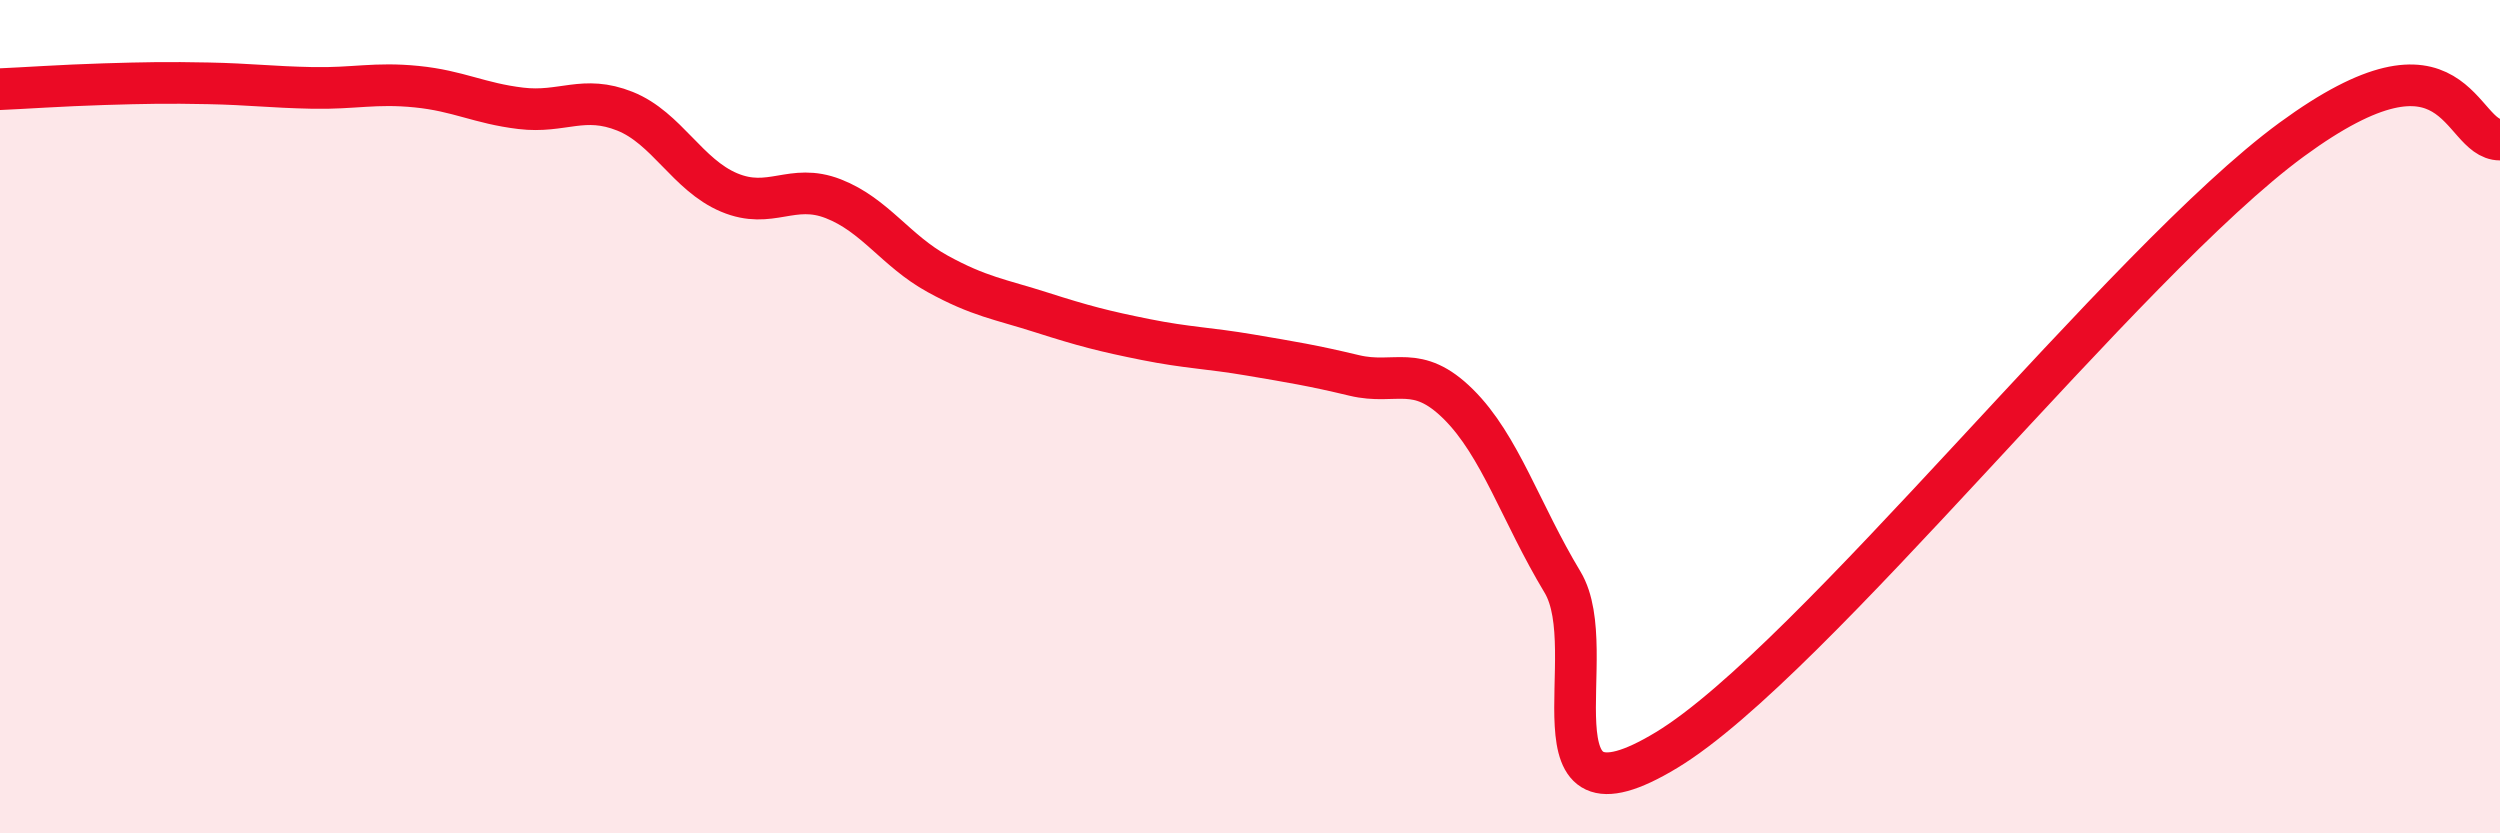 
    <svg width="60" height="20" viewBox="0 0 60 20" xmlns="http://www.w3.org/2000/svg">
      <path
        d="M 0,2.14 C 0.5,2.12 1.5,2.05 2.5,2.02 C 3.5,1.99 4,1.98 5,2 C 6,2.02 6.5,2.09 7.5,2.11 C 8.5,2.13 9,1.98 10,2.08 C 11,2.18 11.5,2.48 12.5,2.6 C 13.5,2.72 14,2.27 15,2.67 C 16,3.07 16.5,4.2 17.5,4.62 C 18.5,5.04 19,4.38 20,4.77 C 21,5.16 21.5,6.02 22.5,6.57 C 23.5,7.12 24,7.18 25,7.5 C 26,7.82 26.5,7.95 27.5,8.15 C 28.5,8.35 29,8.35 30,8.52 C 31,8.69 31.5,8.77 32.5,9.01 C 33.5,9.25 34,8.71 35,9.7 C 36,10.69 36.5,12.31 37.5,13.97 C 38.5,15.63 36.5,20.12 40,18 C 43.5,15.88 51,6.28 55,3.35 C 59,0.42 59,3.35 60,3.35L60 20L0 20Z"
        fill="#EB0A25"
        opacity="0.1"
        stroke-linecap="round"
        stroke-linejoin="round"
      />
      <path
        d="M 0,2.14 C 0.5,2.12 1.5,2.05 2.5,2.02 C 3.5,1.99 4,1.98 5,2 C 6,2.02 6.5,2.09 7.5,2.11 C 8.5,2.13 9,1.98 10,2.08 C 11,2.18 11.5,2.48 12.5,2.6 C 13.5,2.72 14,2.27 15,2.67 C 16,3.07 16.5,4.2 17.5,4.62 C 18.5,5.04 19,4.38 20,4.77 C 21,5.16 21.5,6.02 22.5,6.57 C 23.5,7.12 24,7.18 25,7.5 C 26,7.82 26.5,7.95 27.5,8.15 C 28.5,8.35 29,8.35 30,8.52 C 31,8.69 31.5,8.77 32.5,9.01 C 33.5,9.25 34,8.71 35,9.7 C 36,10.69 36.5,12.31 37.5,13.97 C 38.5,15.63 36.5,20.12 40,18 C 43.5,15.88 51,6.28 55,3.35 C 59,0.42 59,3.35 60,3.35"
        stroke="#EB0A25"
        stroke-width="1"
        fill="none"
        stroke-linecap="round"
        stroke-linejoin="round"
      />
    </svg>
  